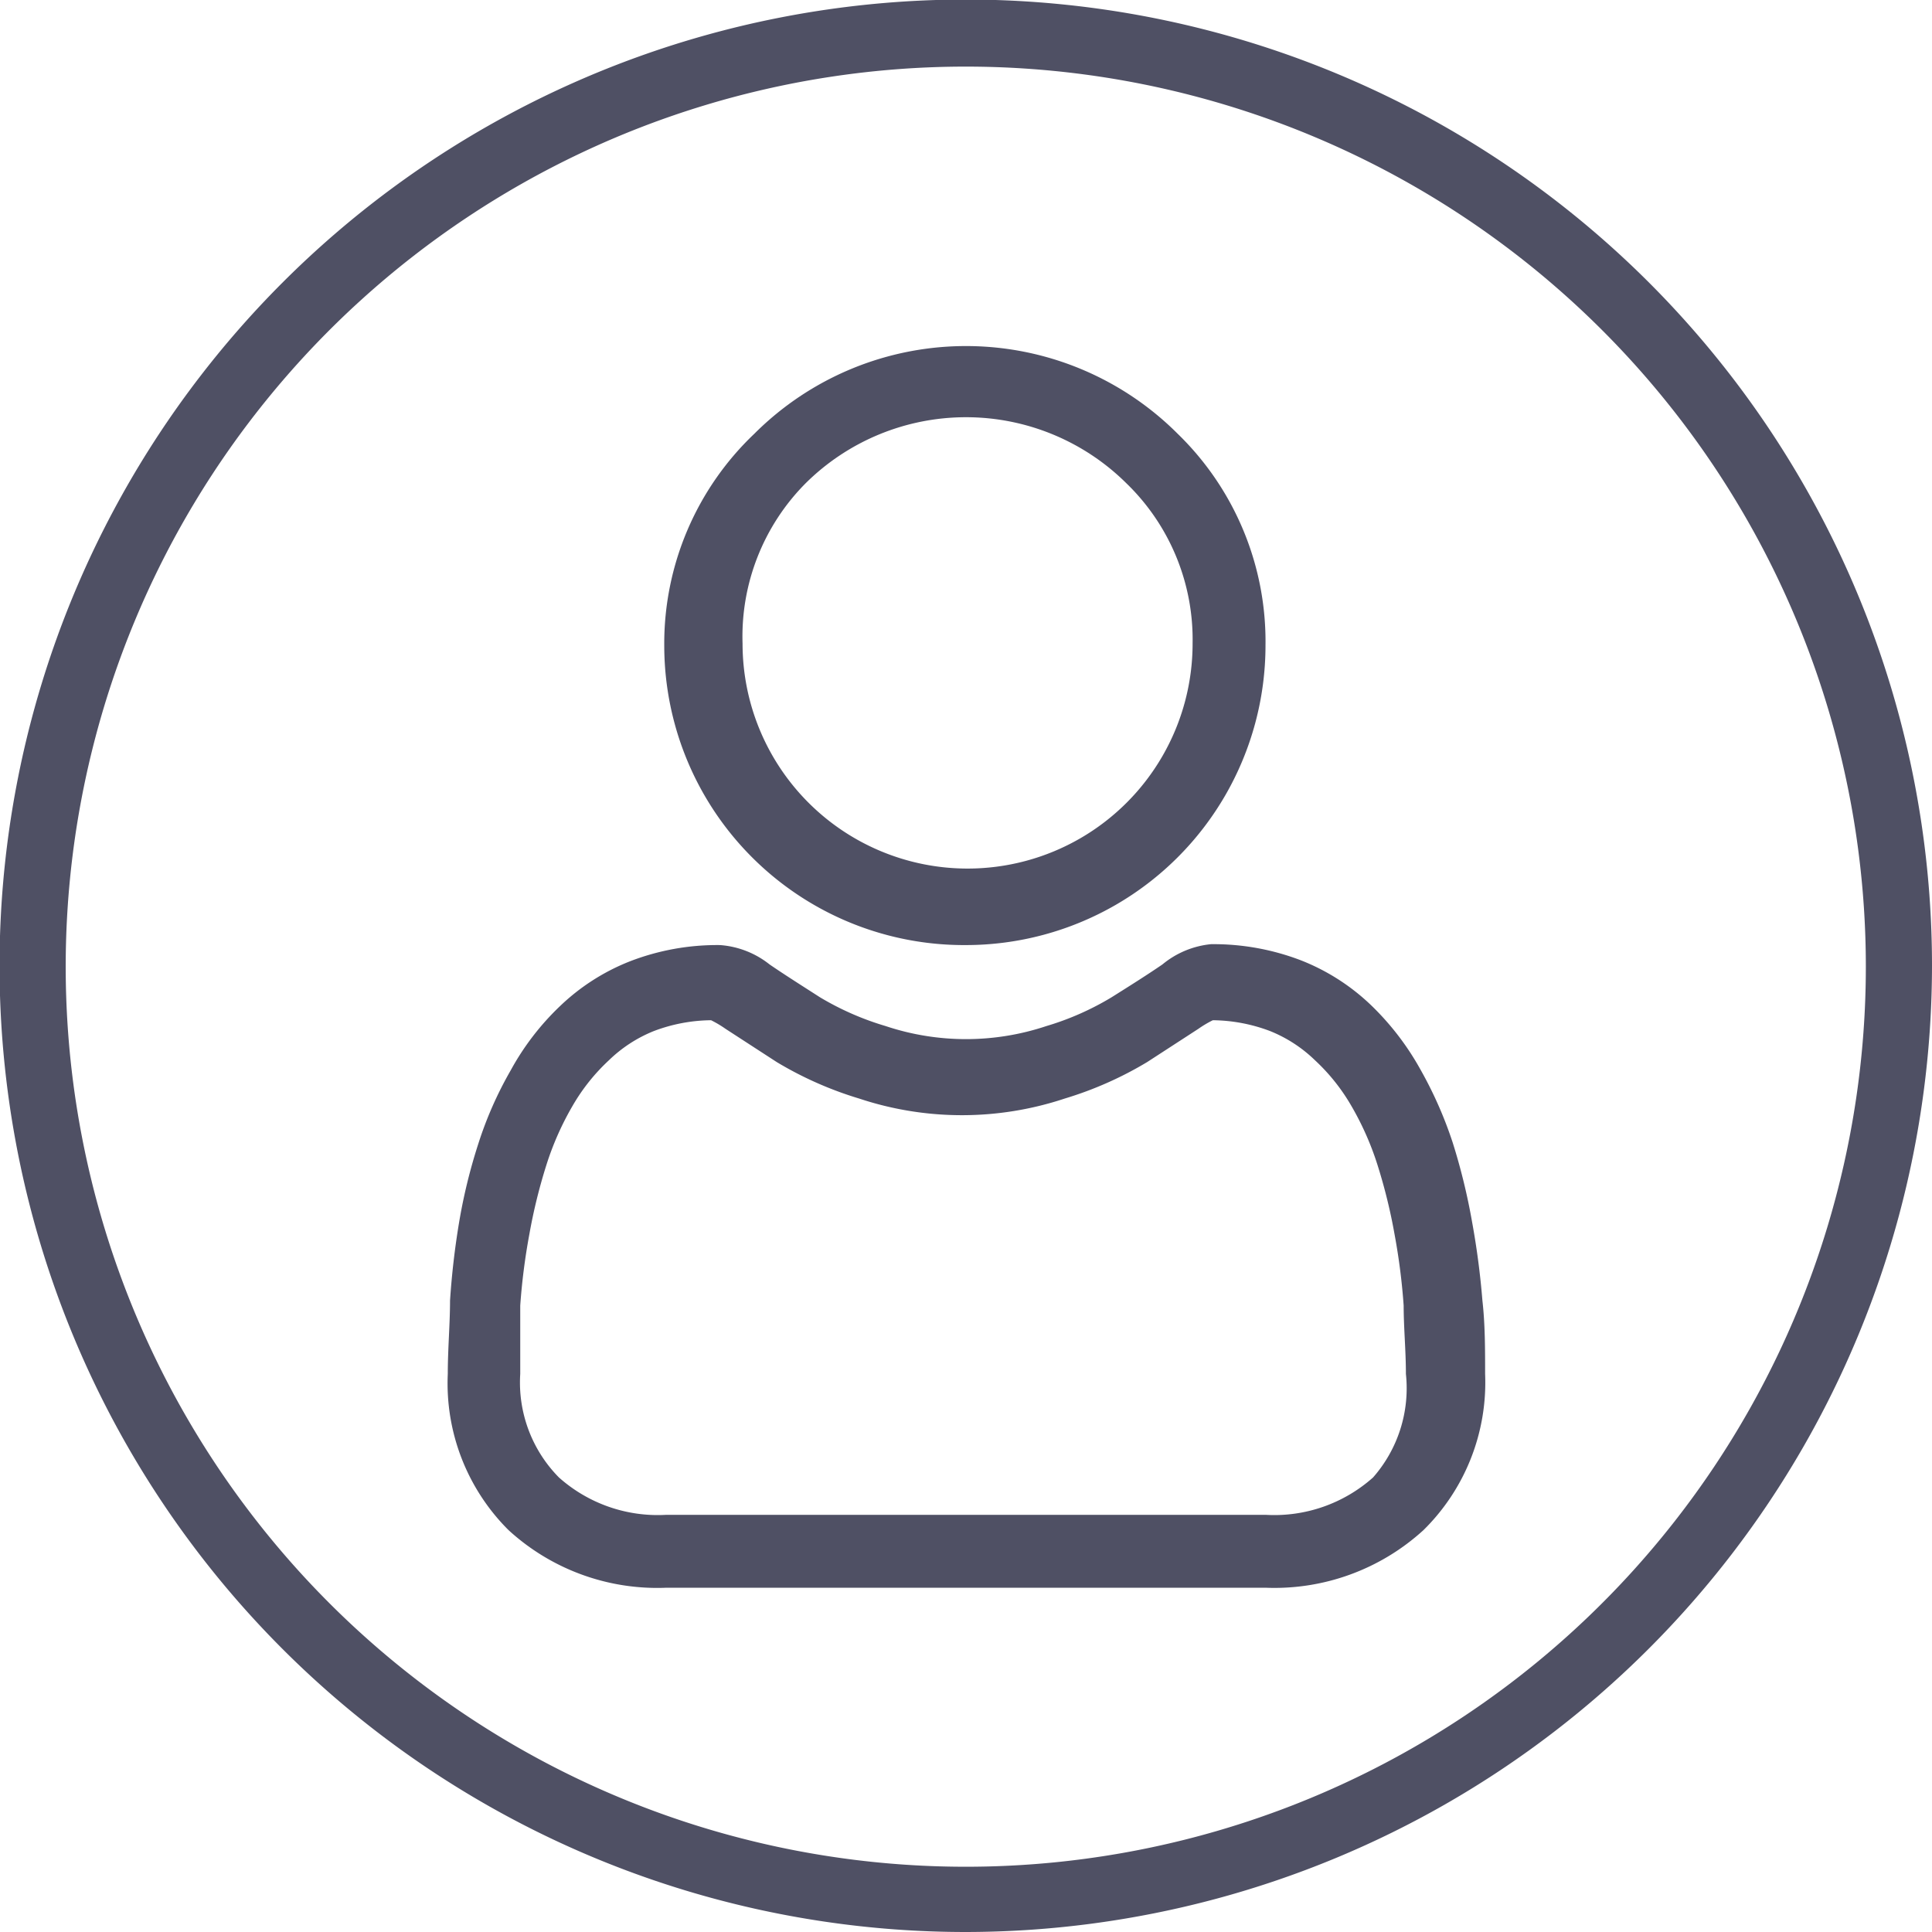 <svg xmlns="http://www.w3.org/2000/svg" viewBox="0 0 42.93 42.93" width="400" height="400"><defs fill="#4f5064"><style>.cls-1{fill:#4f5064;}</style></defs><title>註冊</title><g id="圖層_6" data-name="圖層 6" fill="#4f5064"><path class="cls-1" d="M21.46,21a6.66,6.66,0,0,0,6.66-6.66,6.43,6.43,0,0,0-1.95-4.7,6.65,6.65,0,0,0-9.41,0,6.43,6.43,0,0,0-2,4.7A6.66,6.66,0,0,0,21.46,21ZM17.9,10.74a5.06,5.06,0,0,1,7.13,0A4.83,4.83,0,0,1,26.5,14.3a5,5,0,0,1-5,5,5,5,0,0,1-5-5A4.83,4.83,0,0,1,17.9,10.74Z" fill="#4f5064"></path><path class="cls-1" d="M32.94,28.9a17.59,17.59,0,0,0-.23-1.75,13.74,13.74,0,0,0-.43-1.76,9,9,0,0,0-.72-1.63,6.07,6.07,0,0,0-1.09-1.42,4.76,4.76,0,0,0-1.56-1,5.43,5.43,0,0,0-2-.36,2,2,0,0,0-1.08.45c-.32.22-.7.46-1.13.73a6.24,6.24,0,0,1-1.45.64,5.64,5.64,0,0,1-3.57,0,6.34,6.34,0,0,1-1.46-.64c-.42-.27-.8-.51-1.12-.73A2,2,0,0,0,16,21a5.38,5.38,0,0,0-2,.36,4.76,4.76,0,0,0-1.56,1,5.81,5.81,0,0,0-1.09,1.42,8.36,8.36,0,0,0-.72,1.63,12.25,12.25,0,0,0-.43,1.76A17.59,17.59,0,0,0,10,28.9c0,.52-.05,1.07-.05,1.63A4.6,4.6,0,0,0,11.3,34a4.89,4.89,0,0,0,3.51,1.28H28.12A4.91,4.91,0,0,0,31.63,34,4.6,4.6,0,0,0,33,30.53C33,30,33,29.42,32.94,28.9Zm-2.43,3.93a3.3,3.3,0,0,1-2.39.83H14.81a3.3,3.3,0,0,1-2.39-.83,3,3,0,0,1-.86-2.3c0-.52,0-1,0-1.52a14.06,14.06,0,0,1,.2-1.57,12.13,12.13,0,0,1,.38-1.55,6.51,6.51,0,0,1,.59-1.33,4.34,4.34,0,0,1,.8-1,3.08,3.08,0,0,1,1-.65,3.68,3.68,0,0,1,1.27-.24,2.44,2.44,0,0,1,.32.19l1.14.74a8.07,8.07,0,0,0,1.83.81,7.24,7.24,0,0,0,4.57,0,8.07,8.07,0,0,0,1.83-.81l1.14-.74a2.44,2.44,0,0,1,.32-.19,3.68,3.68,0,0,1,1.27.24,3.08,3.08,0,0,1,1,.65,4.34,4.34,0,0,1,.8,1,6.51,6.51,0,0,1,.59,1.33,12.13,12.13,0,0,1,.38,1.55,14.06,14.06,0,0,1,.2,1.57h0c0,.49.05,1,.05,1.52A3,3,0,0,1,30.51,32.83Z" fill="#4f5064"></path><path class="cls-1" d="M21.46,42.93A21.47,21.47,0,1,1,42.93,21.46,21.49,21.49,0,0,1,21.46,42.93Zm0-41.45a20,20,0,1,0,20,20A20,20,0,0,0,21.46,1.48Z" fill="#4f5064"></path></g></svg>